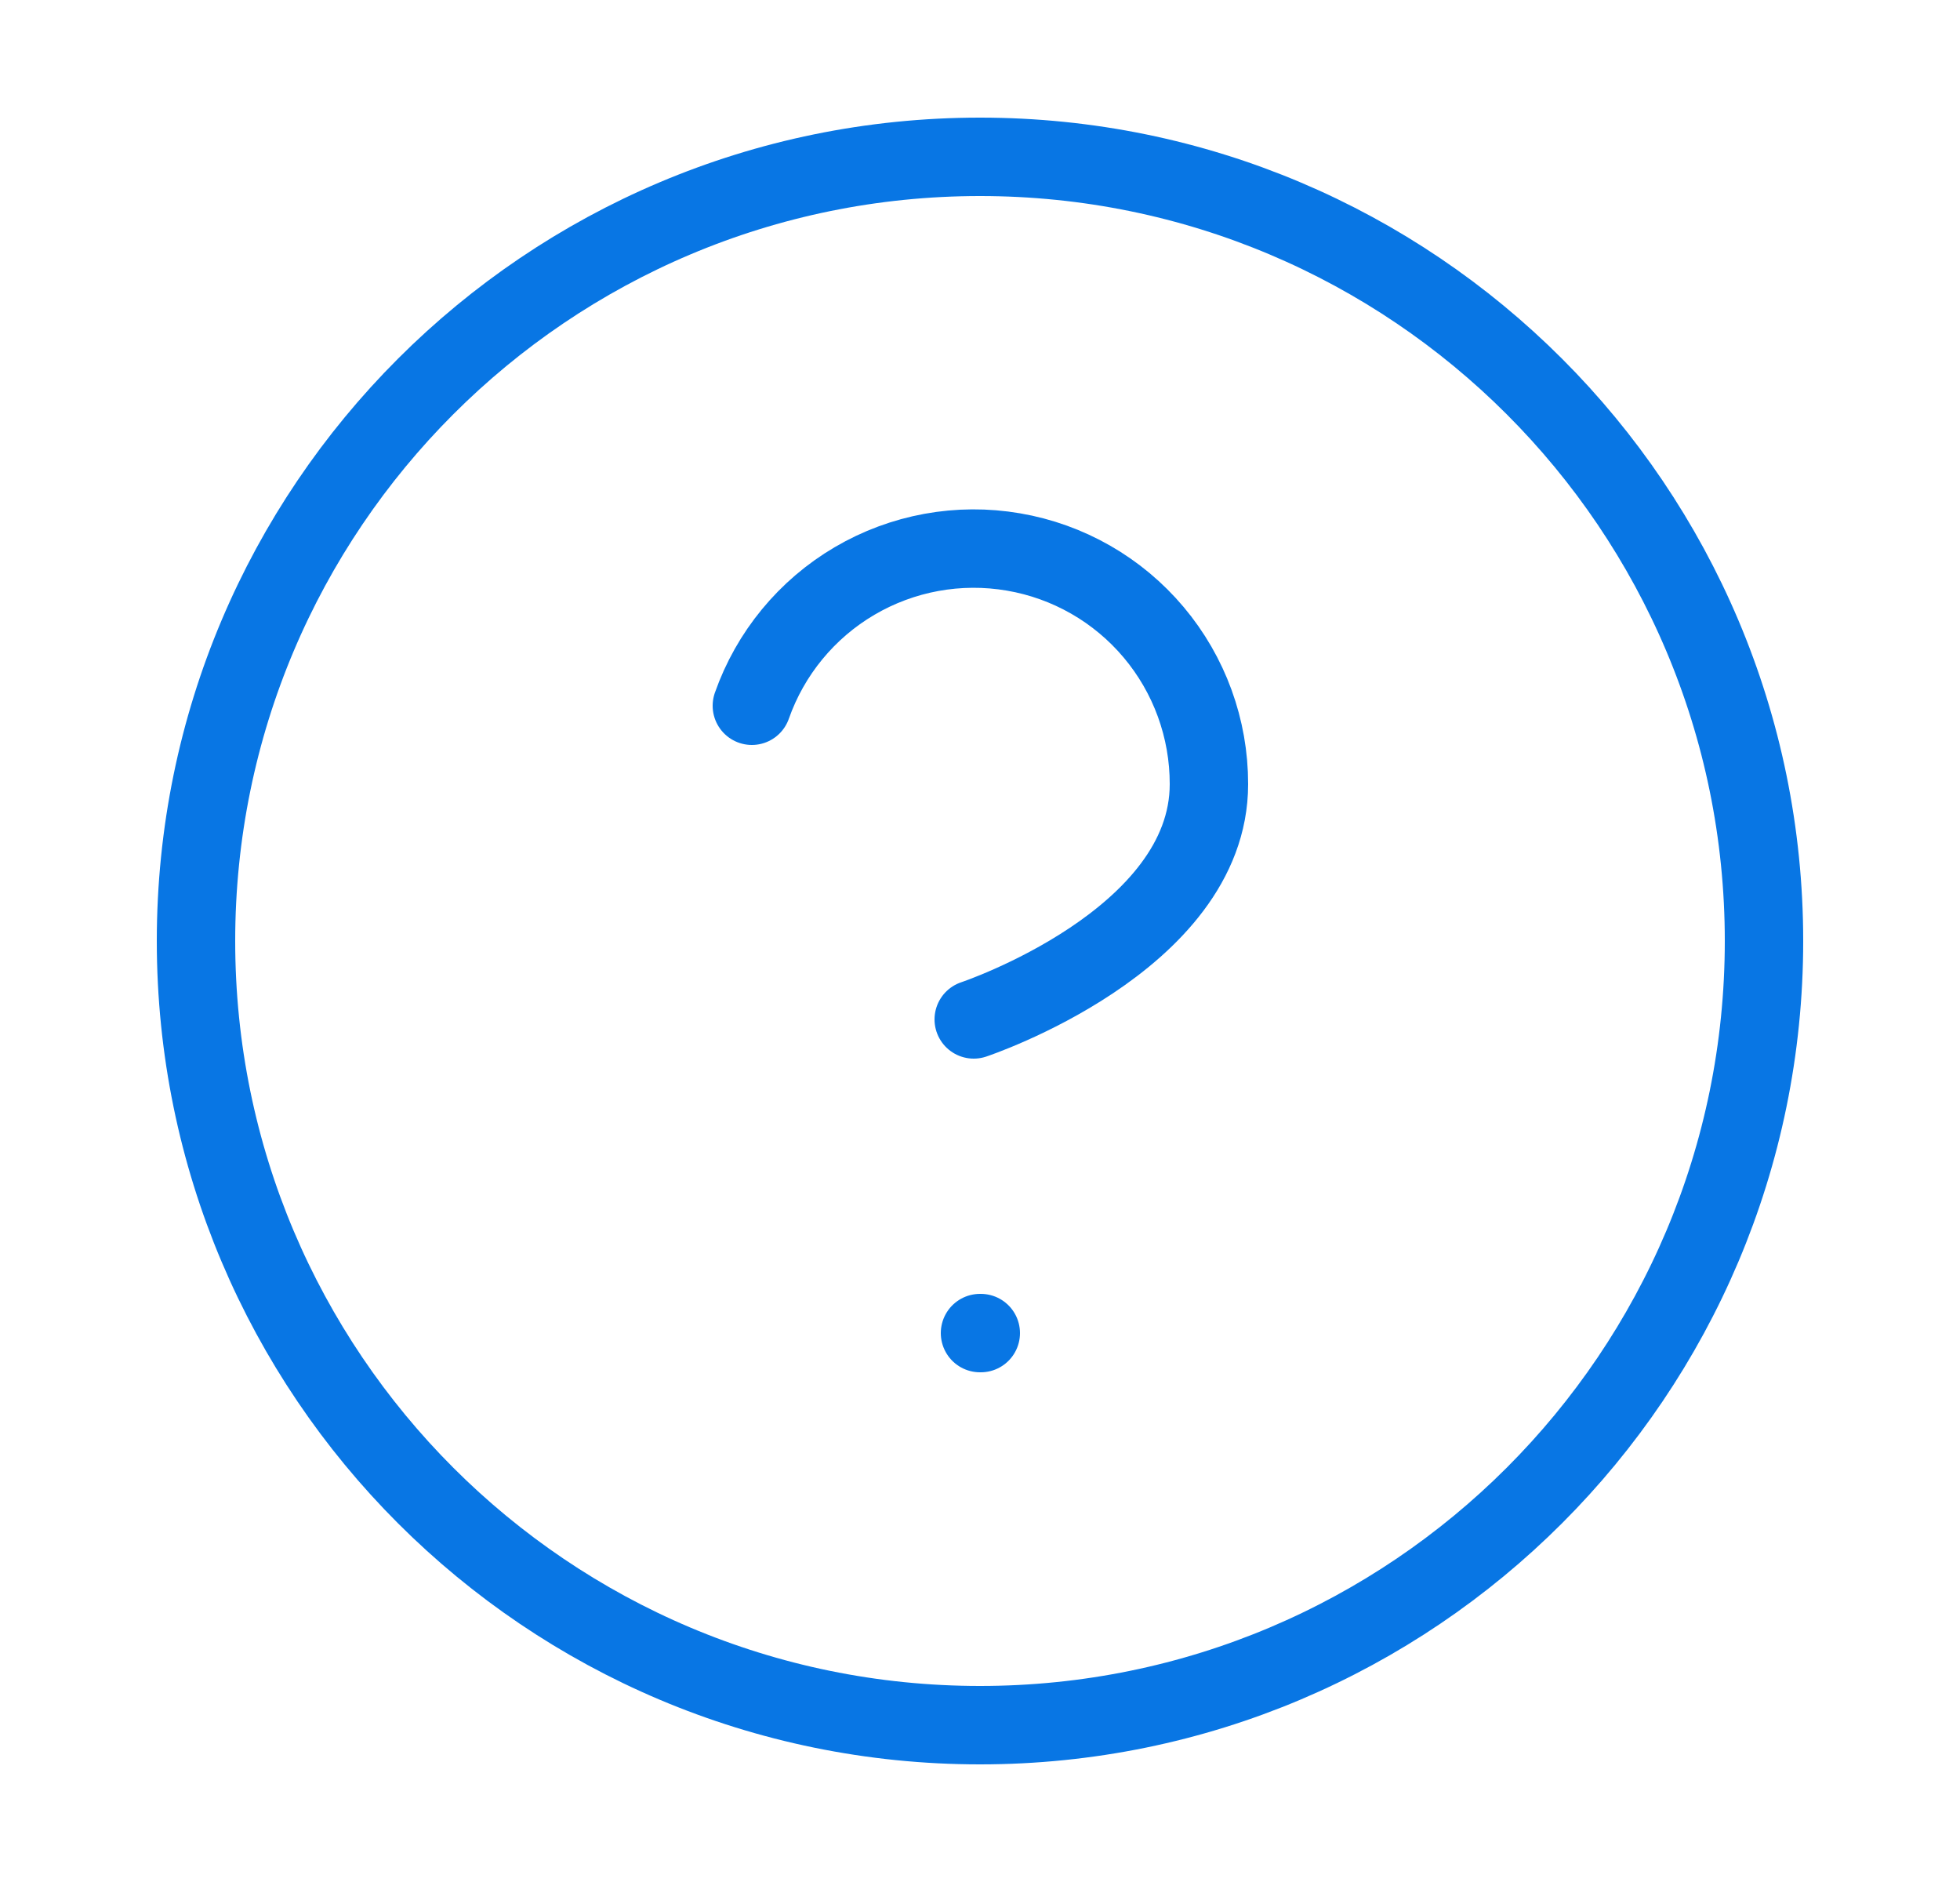 <svg width="25" height="24" viewBox="0 0 25 24" fill="none" xmlns="http://www.w3.org/2000/svg">
<path d="M12.5 22C18.023 22 22.5 17.523 22.5 12C22.5 6.477 18.023 2 12.5 2C6.977 2 2.5 6.477 2.5 12C2.5 17.523 6.977 22 12.5 22Z" stroke="#0876E4" stroke-linecap="round" stroke-linejoin="round"/>
<path d="M9.59 9C9.825 8.332 10.289 7.768 10.9 7.409C11.511 7.05 12.229 6.919 12.927 7.039C13.625 7.158 14.259 7.521 14.715 8.063C15.171 8.605 15.421 9.291 15.42 10C15.42 12 12.42 13 12.42 13" stroke="#0876E4" stroke-linecap="round" stroke-linejoin="round"/>
<path d="M12.5 17H12.51" stroke="#0876E4" stroke-linecap="round" stroke-linejoin="round"/>
</svg>
